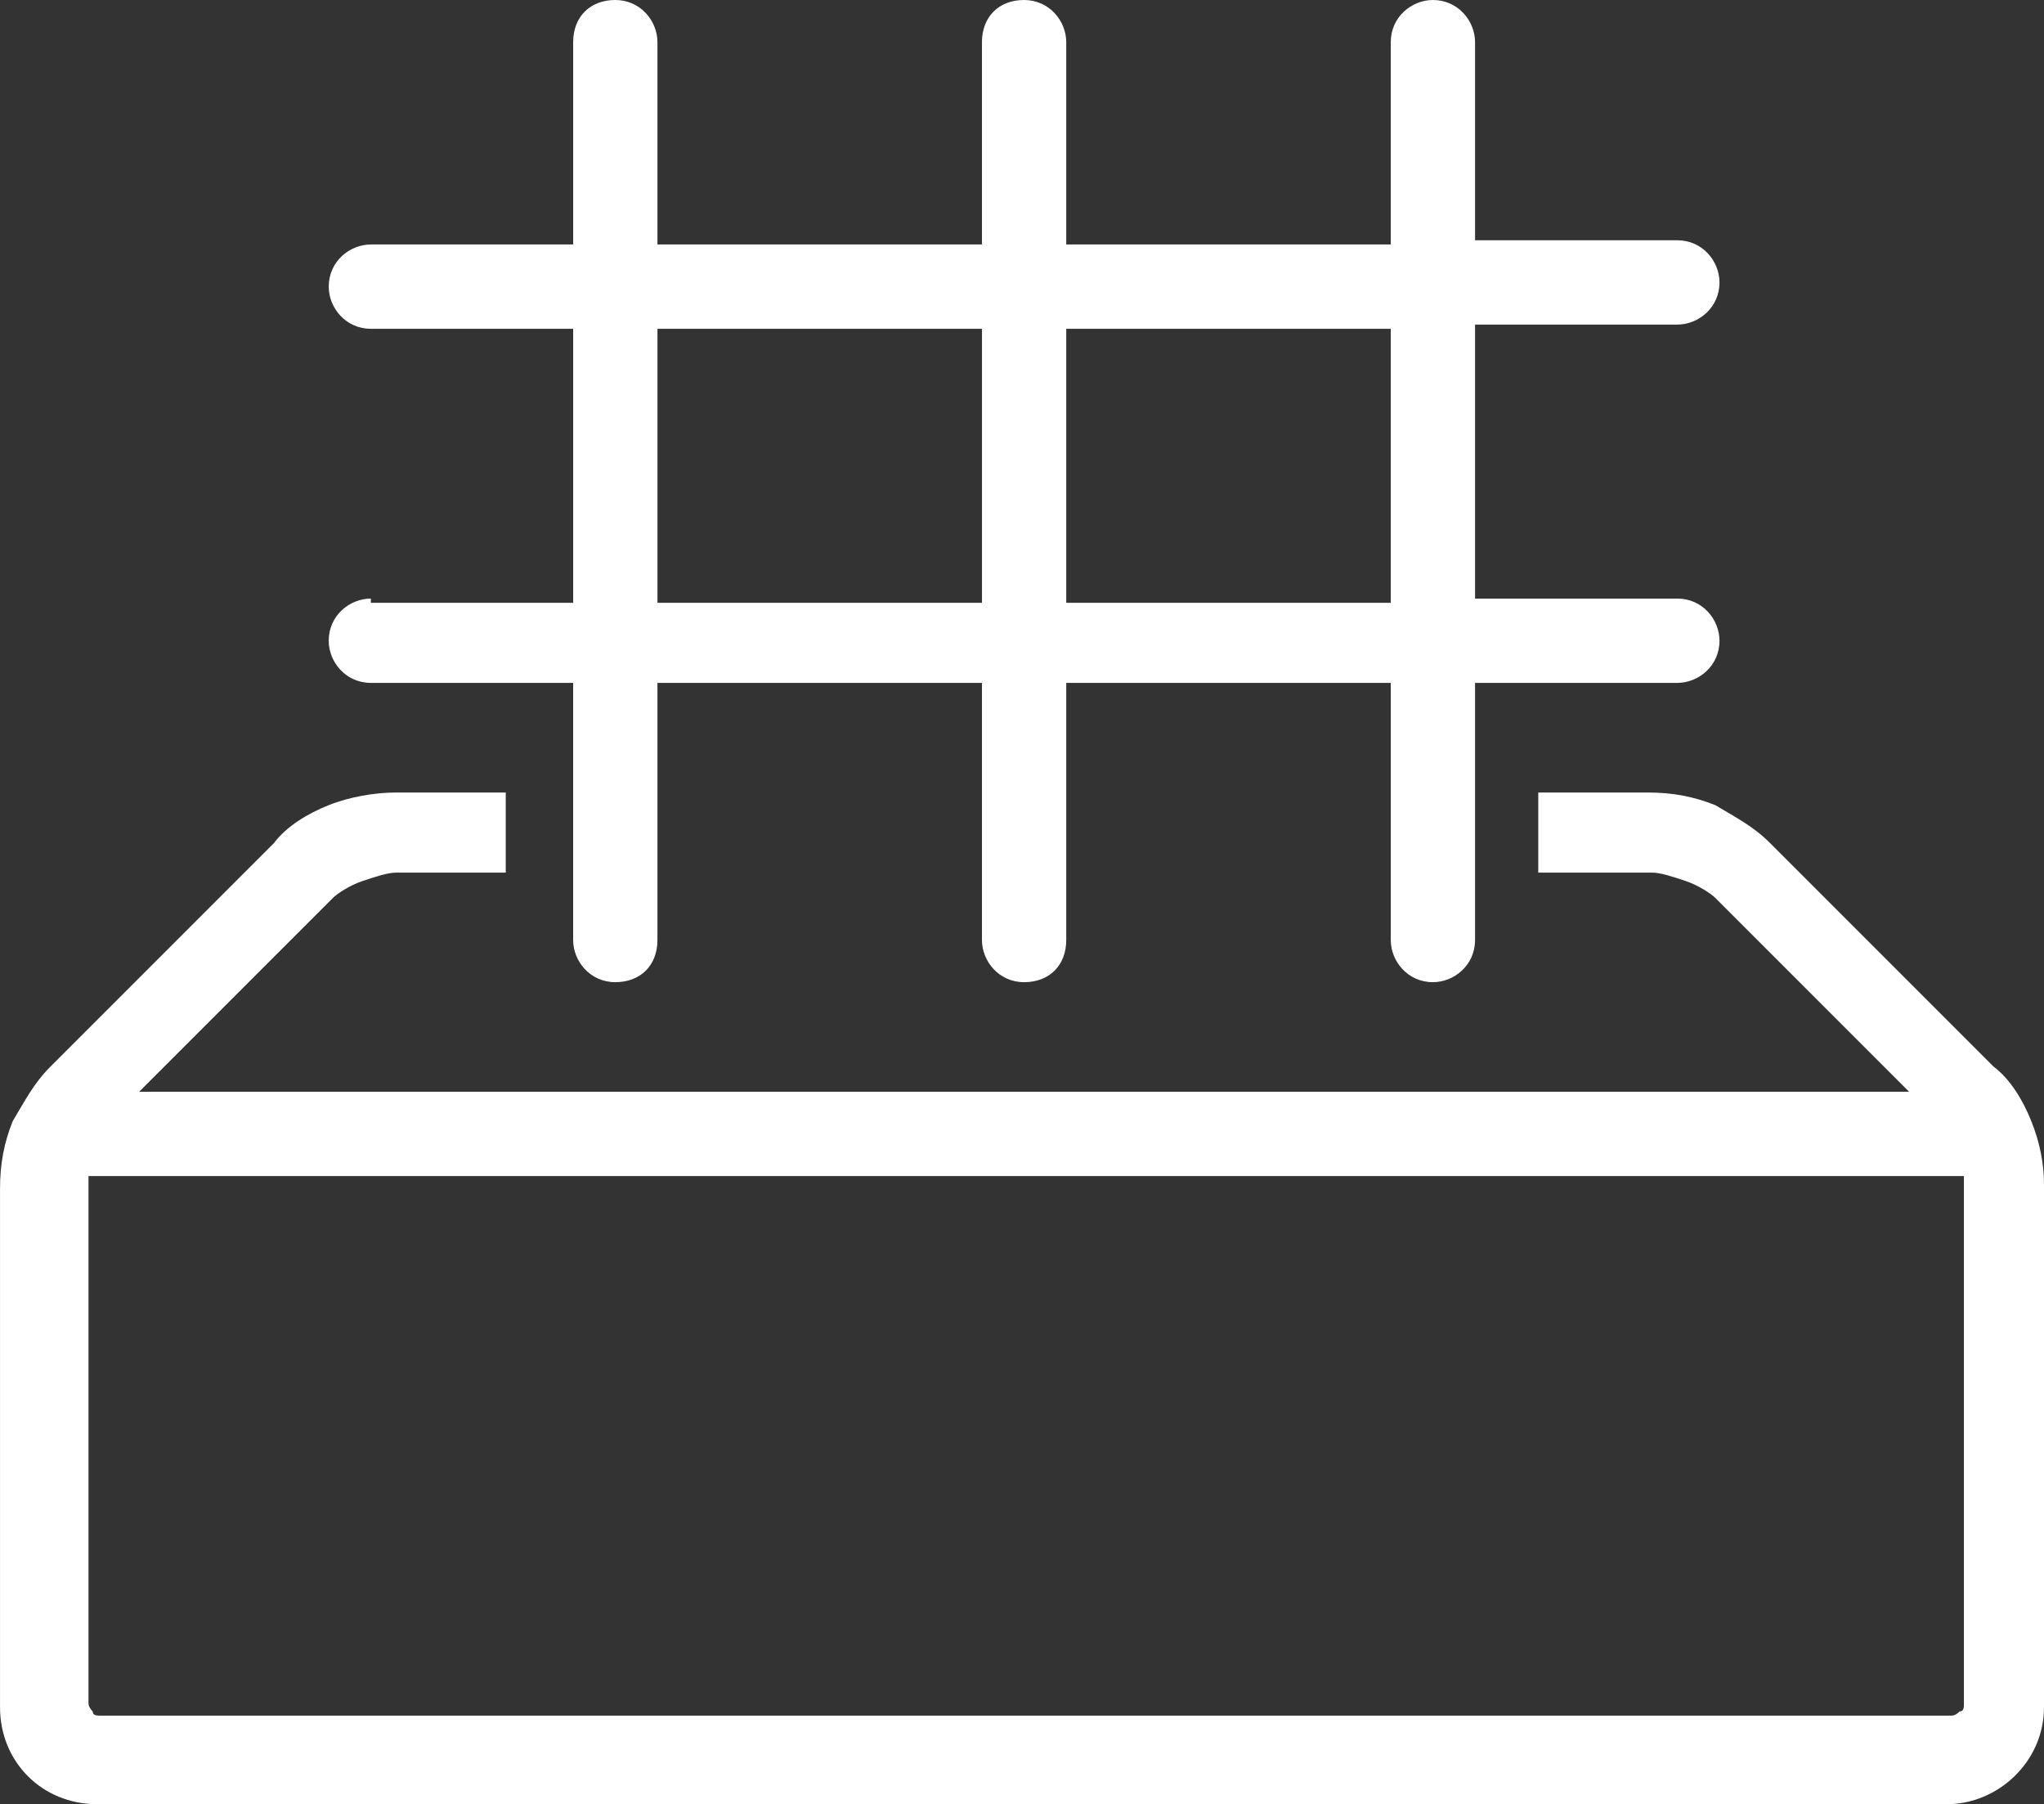 <?xml version="1.0" encoding="UTF-8"?><svg id="Layer_1" xmlns="http://www.w3.org/2000/svg" viewBox="0 0 993.28 876.55"><rect x="0" y="0" width="993.28" height="876.55" fill="#333333" stroke="none"/><defs><style>.cls-1{fill:#fff;}</style></defs><path class="cls-1" d="M987.14,544.77c-4.1-10.24-10.24-20.48-18.43-26.62l-108.54-108.54c-8.19-8.19-16.38-12.29-26.63-18.43-10.24-4.09-20.48-6.14-32.77-6.14h-53.25v38.91h55.3c4.1,0,10.24,2.05,16.38,4.1s12.29,6.14,14.34,8.19l94.21,94.21H67.59l94.21-94.21c2.05-2.05,8.19-6.14,14.34-8.19s12.29-4.1,16.38-4.1h53.25v-38.91h-53.25c-10.24,0-22.53,2.05-32.77,6.14-10.24,4.1-20.48,10.24-26.62,18.43l-108.55,108.54c-8.19,8.19-12.29,16.38-18.43,26.62-4.1,10.24-6.14,20.48-6.14,32.77v251.9c0,26.63,20.48,47.11,47.1,47.11h899.07c24.57,0,47.1-20.48,47.1-47.11v-253.95c0-10.24-2.05-20.48-6.14-30.72ZM954.37,827.39c0,2.05,0,4.1-2.05,4.1q-2.05,2.05-4.1,2.05H49.15c-2.05,0-4.1,0-4.1-2.05q-2.05-2.05-2.05-4.1v-256h911.36v256h0ZM180.22,290.82c-10.24,0-20.48,8.19-20.48,20.48,0,10.24,8.19,20.48,20.48,20.48h98.3v124.93c0,10.24,8.19,20.48,20.48,20.48s20.48-8.19,20.48-20.48v-124.93h157.7v124.93c0,10.24,8.19,20.48,20.48,20.48s20.48-8.19,20.48-20.48v-124.93h157.7v124.93c0,10.24,8.19,20.48,20.48,20.48,10.24,0,20.48-8.19,20.48-20.48v-124.93h98.3c10.24,0,20.48-8.19,20.48-20.48,0-10.24-8.19-20.48-20.48-20.48h-98.3v-133.12h98.3c10.24,0,20.48-8.19,20.48-20.48,0-10.24-8.19-20.48-20.48-20.48h-98.3V20.48c0-10.24-8.19-20.48-20.48-20.48-10.24,0-20.48,8.19-20.48,20.48v98.3h-157.7V20.48C518.14,10.24,509.95,0,497.66,0s-20.48,8.19-20.48,20.48v98.3h-157.7V20.48C319.49,10.24,311.3,0,299.01,0s-20.48,8.19-20.48,20.48v98.3h-98.3c-10.24,0-20.48,8.19-20.48,20.48,0,10.24,8.19,20.48,20.48,20.48h98.3v133.12h-98.3v-2.05ZM675.84,159.74v133.12h-157.7v-133.12h157.7ZM319.49,159.74h157.7v133.12h-157.7v-133.12h0Z"/></svg>